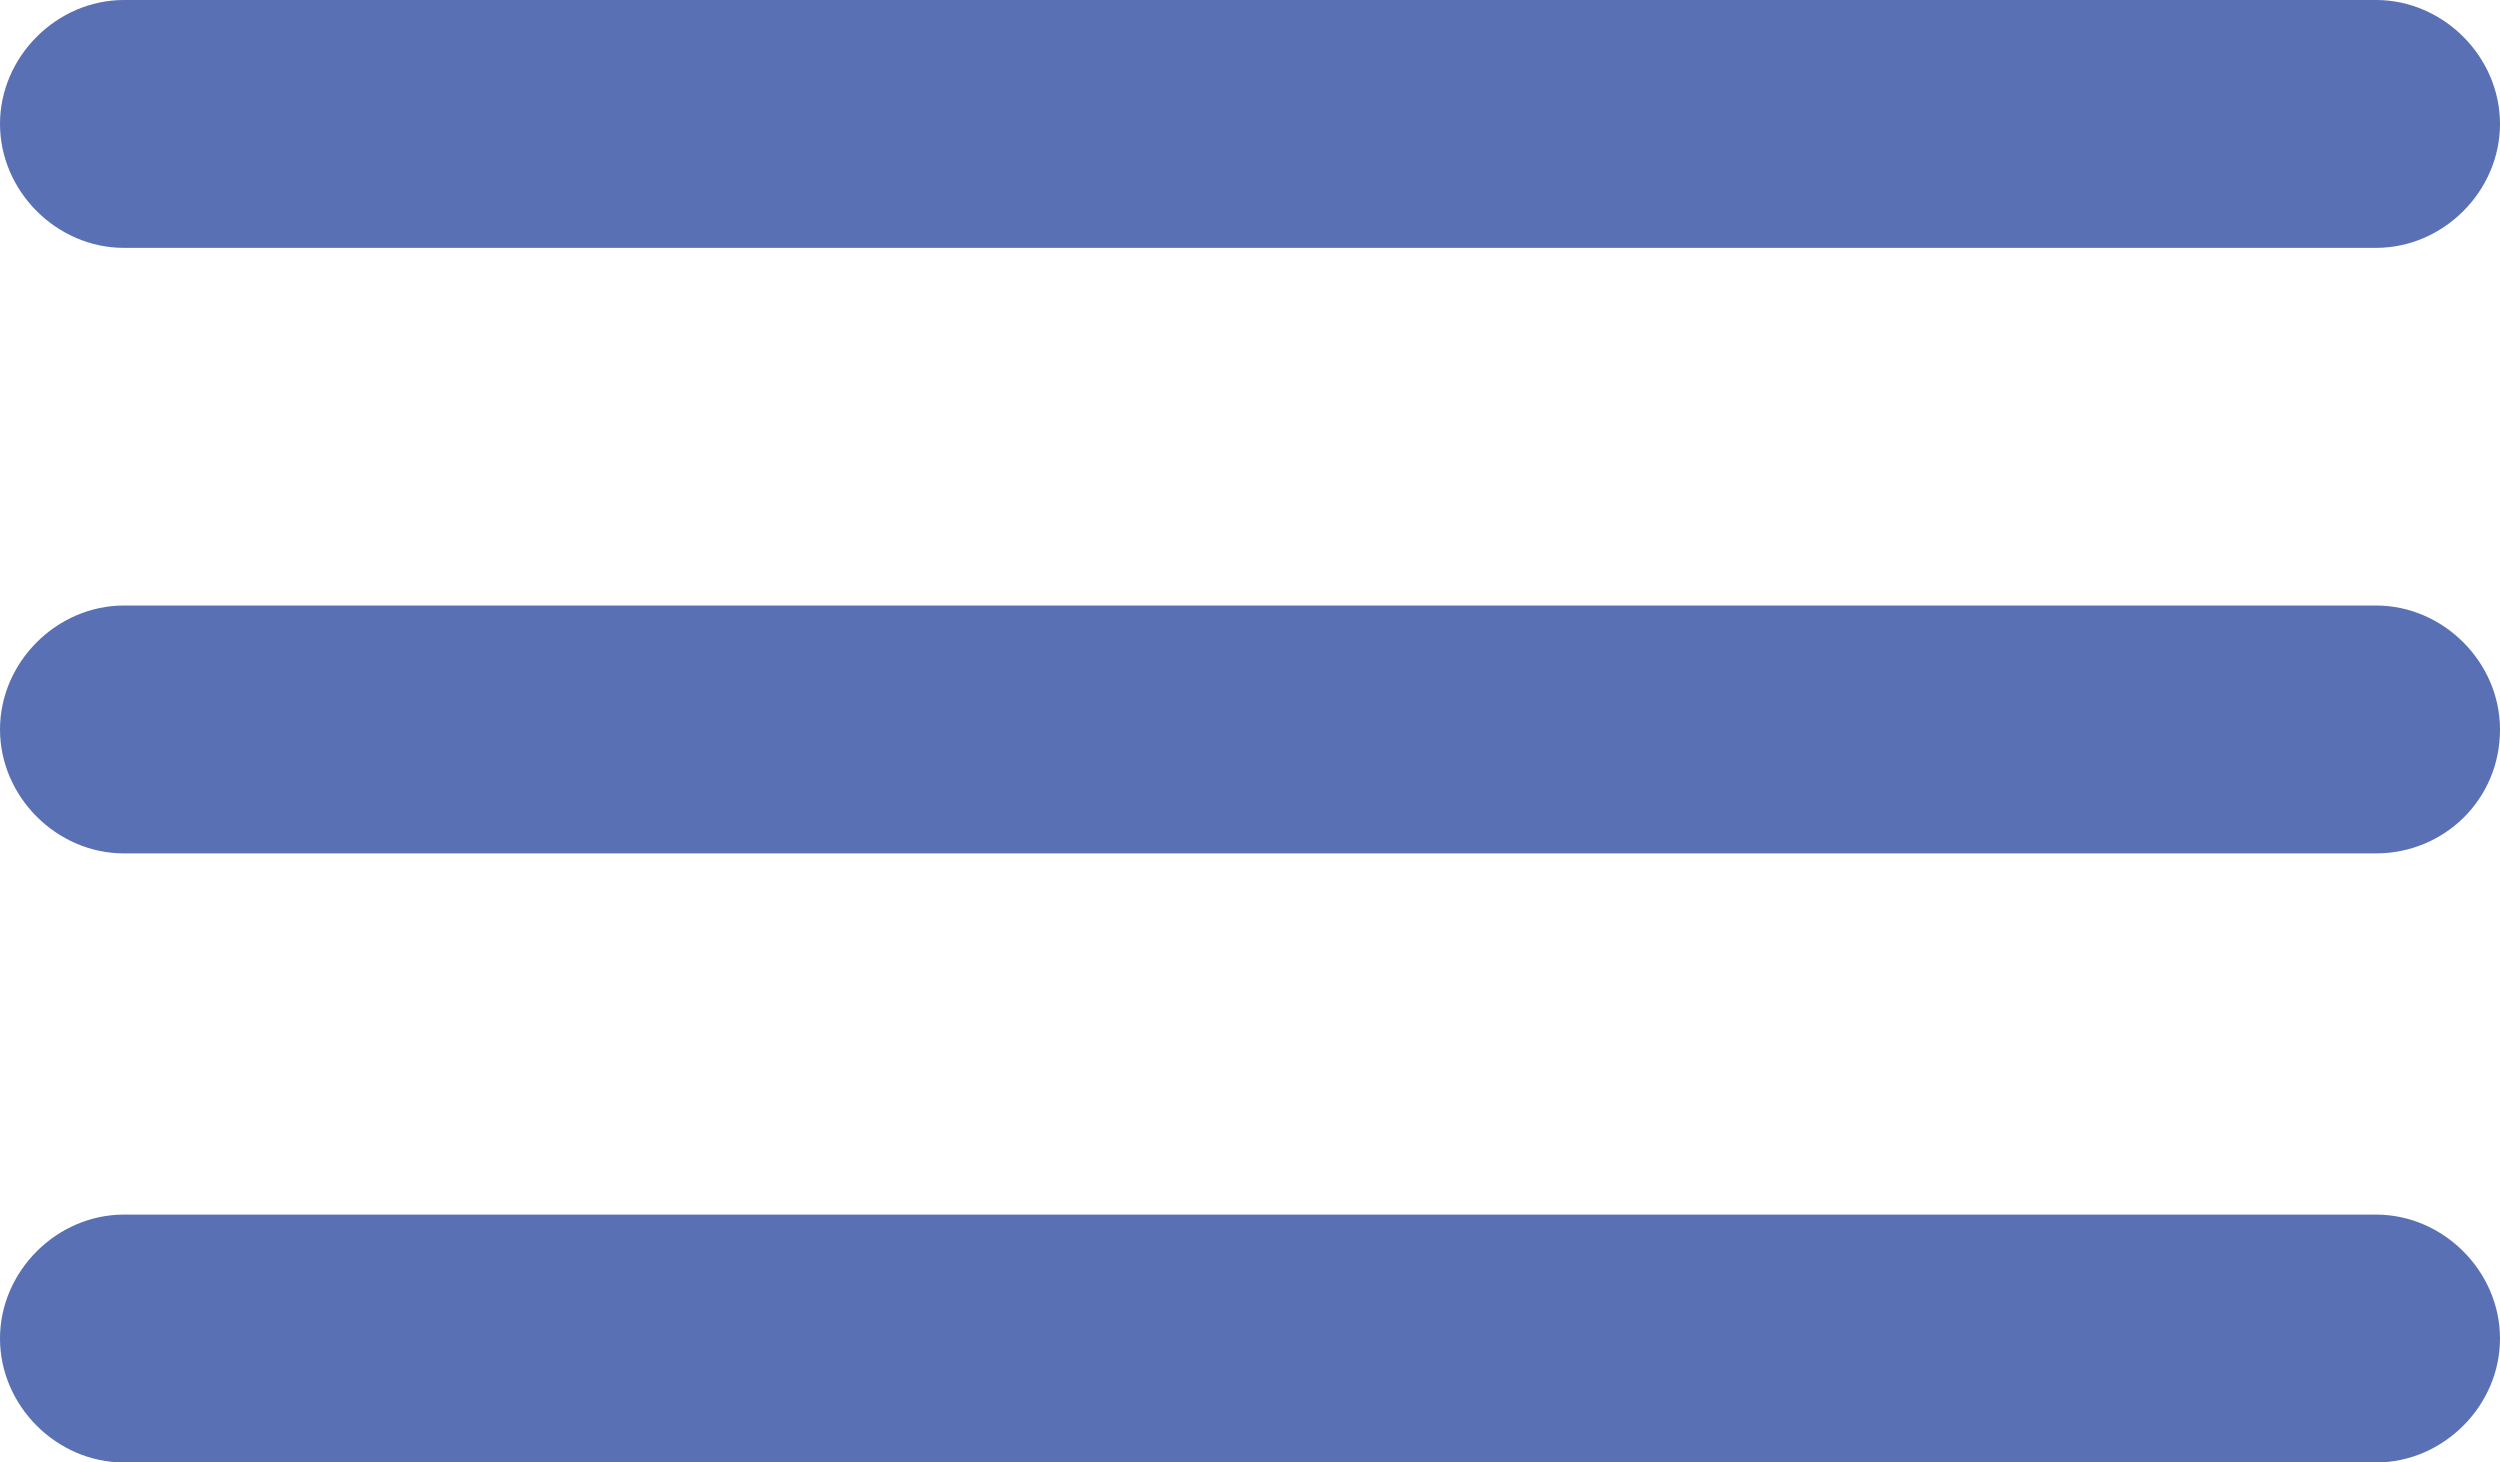 <svg xmlns="http://www.w3.org/2000/svg" id="Layer_1" viewBox="0 0 70.6 41.3" width="70.6" height="41.3"><style id="style3448">.st0{fill:#7e5198}.st1{fill:#757577}.st3{font-family:&apos;MyriadPro-Regular&apos;}.st4{font-size:36px}.st5{fill:none;stroke:#969696;stroke-miterlimit:10}.st6{fill:#fff}.st7{font-family:&apos;MyriadPro-Bold&apos;}</style><g id="g3478" transform="translate(-527.9 -57.6)"><path class="st2" d="M595 64.6h-63.6c-1.9 0-3.5-1.6-3.5-3.5s1.6-3.5 3.5-3.5H595c1.9 0 3.5 1.6 3.5 3.5s-1.6 3.5-3.5 3.5z" id="path3480" fill="#5970b5"/></g><g id="g3482" transform="translate(-527.9 -57.6)"><path class="st2" d="M595 81.7h-63.6c-1.9 0-3.5-1.6-3.5-3.5s1.6-3.5 3.5-3.5H595c1.9 0 3.5 1.6 3.5 3.5 0 2-1.6 3.5-3.5 3.5z" id="path3484" fill="#5970b5"/></g><g id="g3486" transform="translate(-527.9 -57.6)"><path class="st2" d="M595 98.9h-63.6c-1.9 0-3.5-1.6-3.5-3.5s1.6-3.5 3.5-3.5H595c1.9 0 3.5 1.6 3.5 3.5s-1.6 3.5-3.5 3.5z" id="path3488" fill="#5970b5"/></g></svg>
